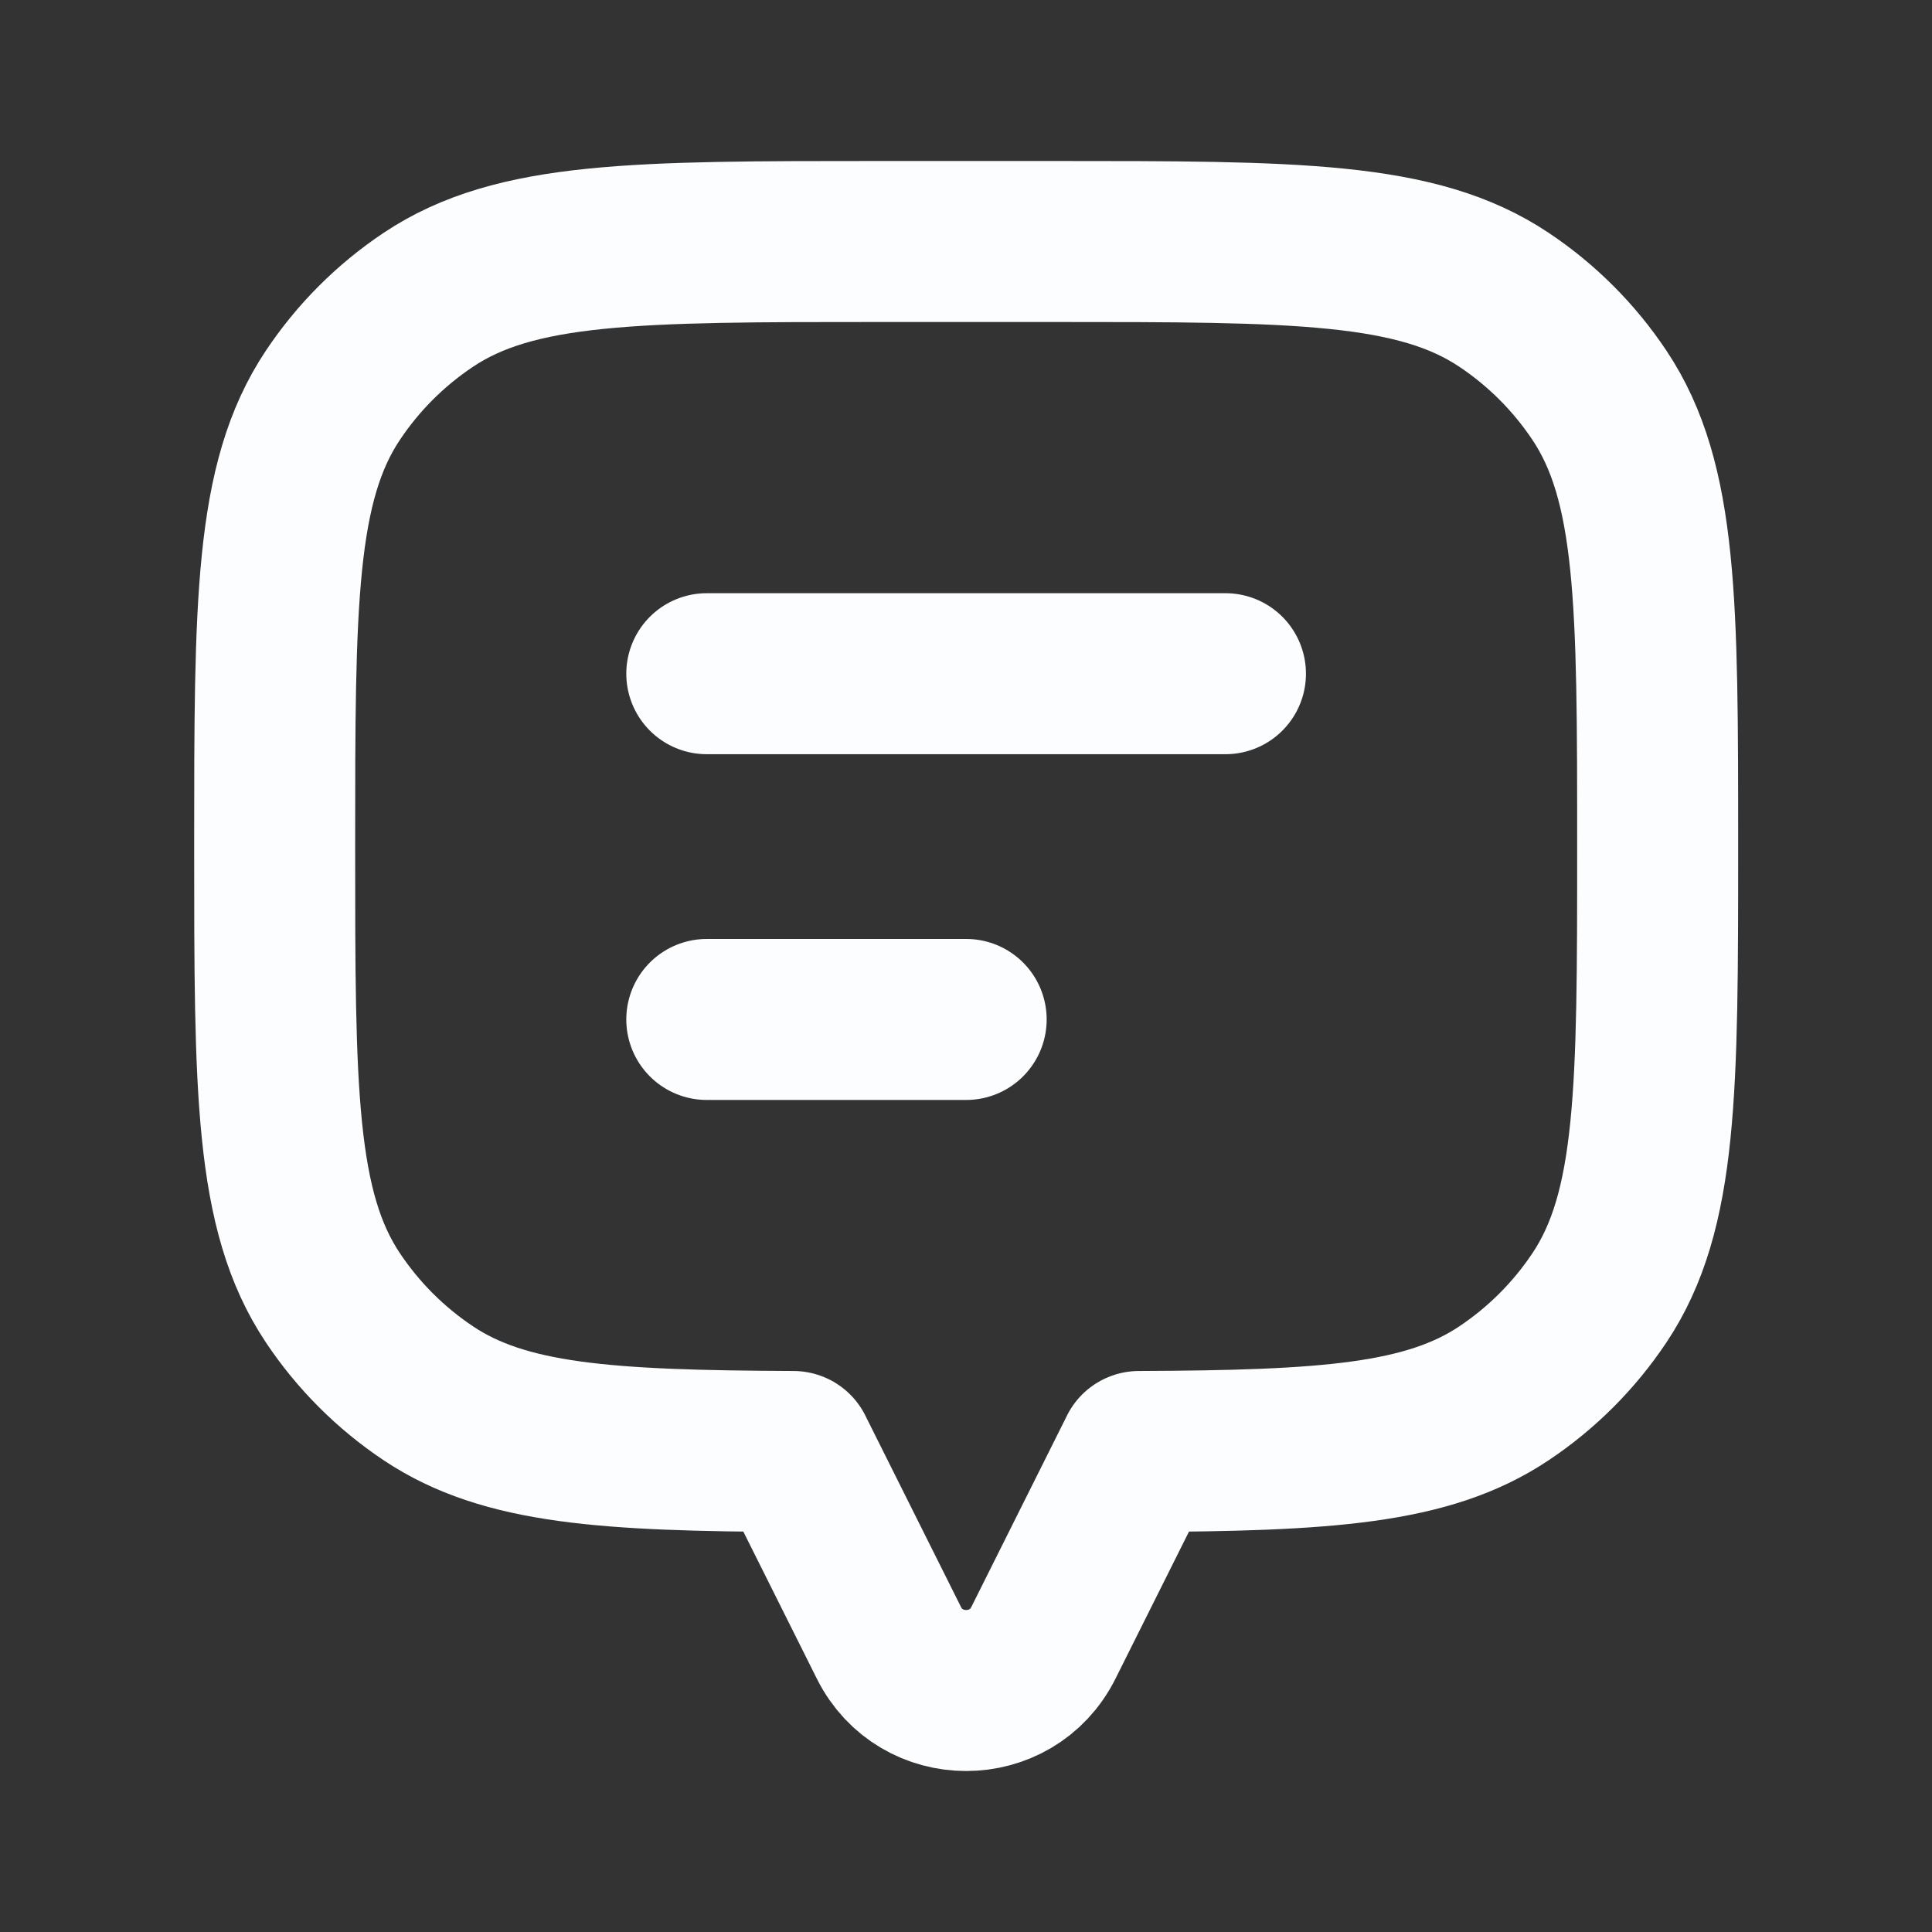 <?xml version="1.0" encoding="UTF-8"?> <svg xmlns="http://www.w3.org/2000/svg" width="24" height="24" viewBox="0 0 24 24" fill="none"><rect x="0" y="0" width="24" height="24" fill="#333333" stroke="none"/><path d="M19.868 4.909C20.592 5.992 20.592 7.5 20.592 10.516C20.592 13.532 20.592 15.04 19.868 16.123C19.555 16.592 19.152 16.995 18.683 17.308C17.737 17.941 16.466 18.021 14.149 18.031V18.032L12.962 20.407C12.567 21.198 11.437 21.198 11.042 20.407L9.855 18.032V18.031C7.538 18.021 6.267 17.941 5.321 17.308C4.852 16.995 4.449 16.592 4.136 16.123C3.412 15.04 3.412 13.532 3.412 10.516C3.412 7.5 3.412 5.992 4.136 4.909C4.449 4.44 4.852 4.037 5.321 3.724C6.404 3 7.912 3 10.928 3H13.076C16.092 3 17.6 3 18.683 3.724C19.152 4.037 19.555 4.44 19.868 4.909Z" stroke="#FCFDFF" stroke-width="2" stroke-linecap="round" stroke-linejoin="round"></path><path d="M8.78 8.369L15.223 8.369" stroke="#FCFDFF" stroke-width="2" stroke-linecap="round" stroke-linejoin="round"></path><path d="M8.78 12.664H12.002" stroke="#FCFDFF" stroke-width="2" stroke-linecap="round" stroke-linejoin="round"></path></svg> 